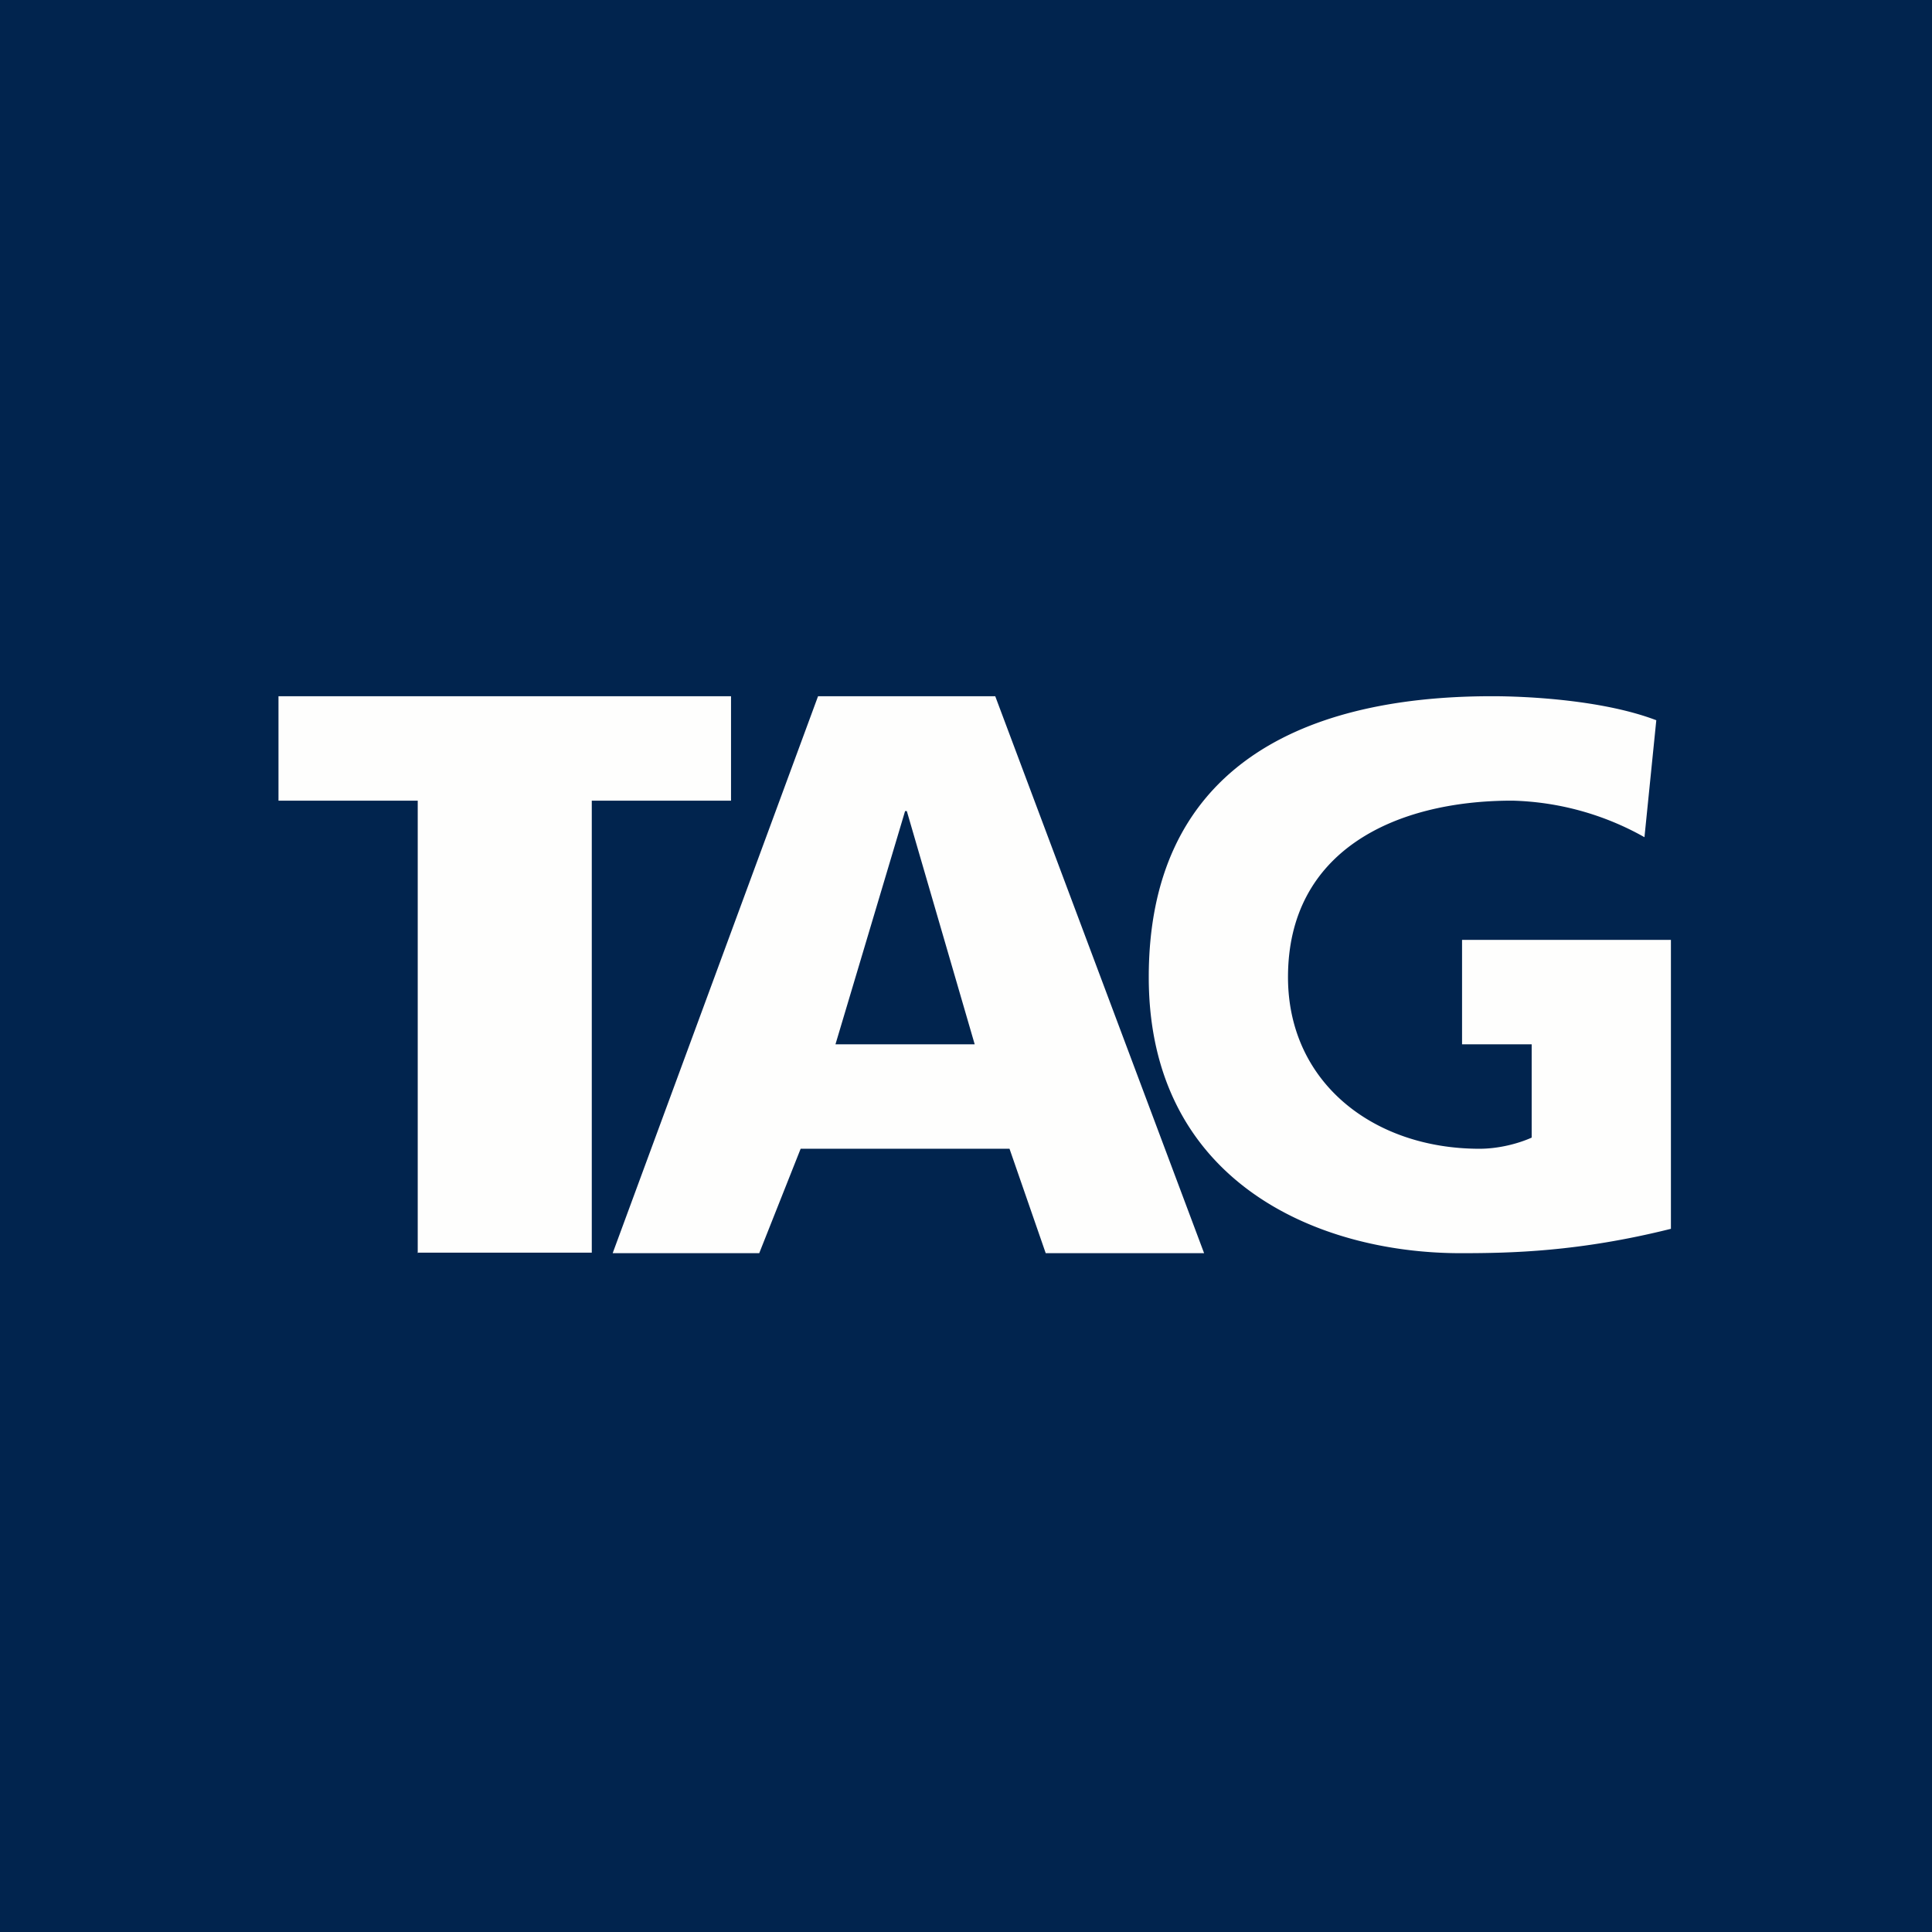 <?xml version="1.0" encoding="UTF-8"?>
<!-- generated by Finnhub -->
<svg viewBox="0 0 55.5 55.5" xmlns="http://www.w3.org/2000/svg">
<path d="M 0,0 H 55.5 V 55.5 H 0 Z" fill="rgb(1, 36, 78)"/>
<path d="M 11.99,35.985 H 17 V 23 H 21 V 20 H 8 V 23 H 12 V 36 Z M 17.59,36 H 21.81 L 23,33 H 29 L 30.04,36 H 34.59 L 28.59,20 H 23.5 L 17.6,36 Z M 28,30 H 24 L 26,23.3 H 26.05 L 28,30 Z M 42,27 H 48 V 35.3 C 45.36,35.96 43.4,36 41.96,36 C 37.81,36 33,33.92 33,28.07 C 33,22.24 37.14,20 42.86,20 C 43.89,20 46.06,20.11 47.58,20.69 L 47.24,24.05 A 8.14,8.14 0 0,0 43.44,23 C 40.06,23 37,24.45 37,28.07 C 37,31.1 39.46,33 42.5,33 C 43.06,33 43.62,32.85 44,32.68 V 30 H 42 V 27 Z" fill="rgb(254, 254, 253)"/>
</svg>
